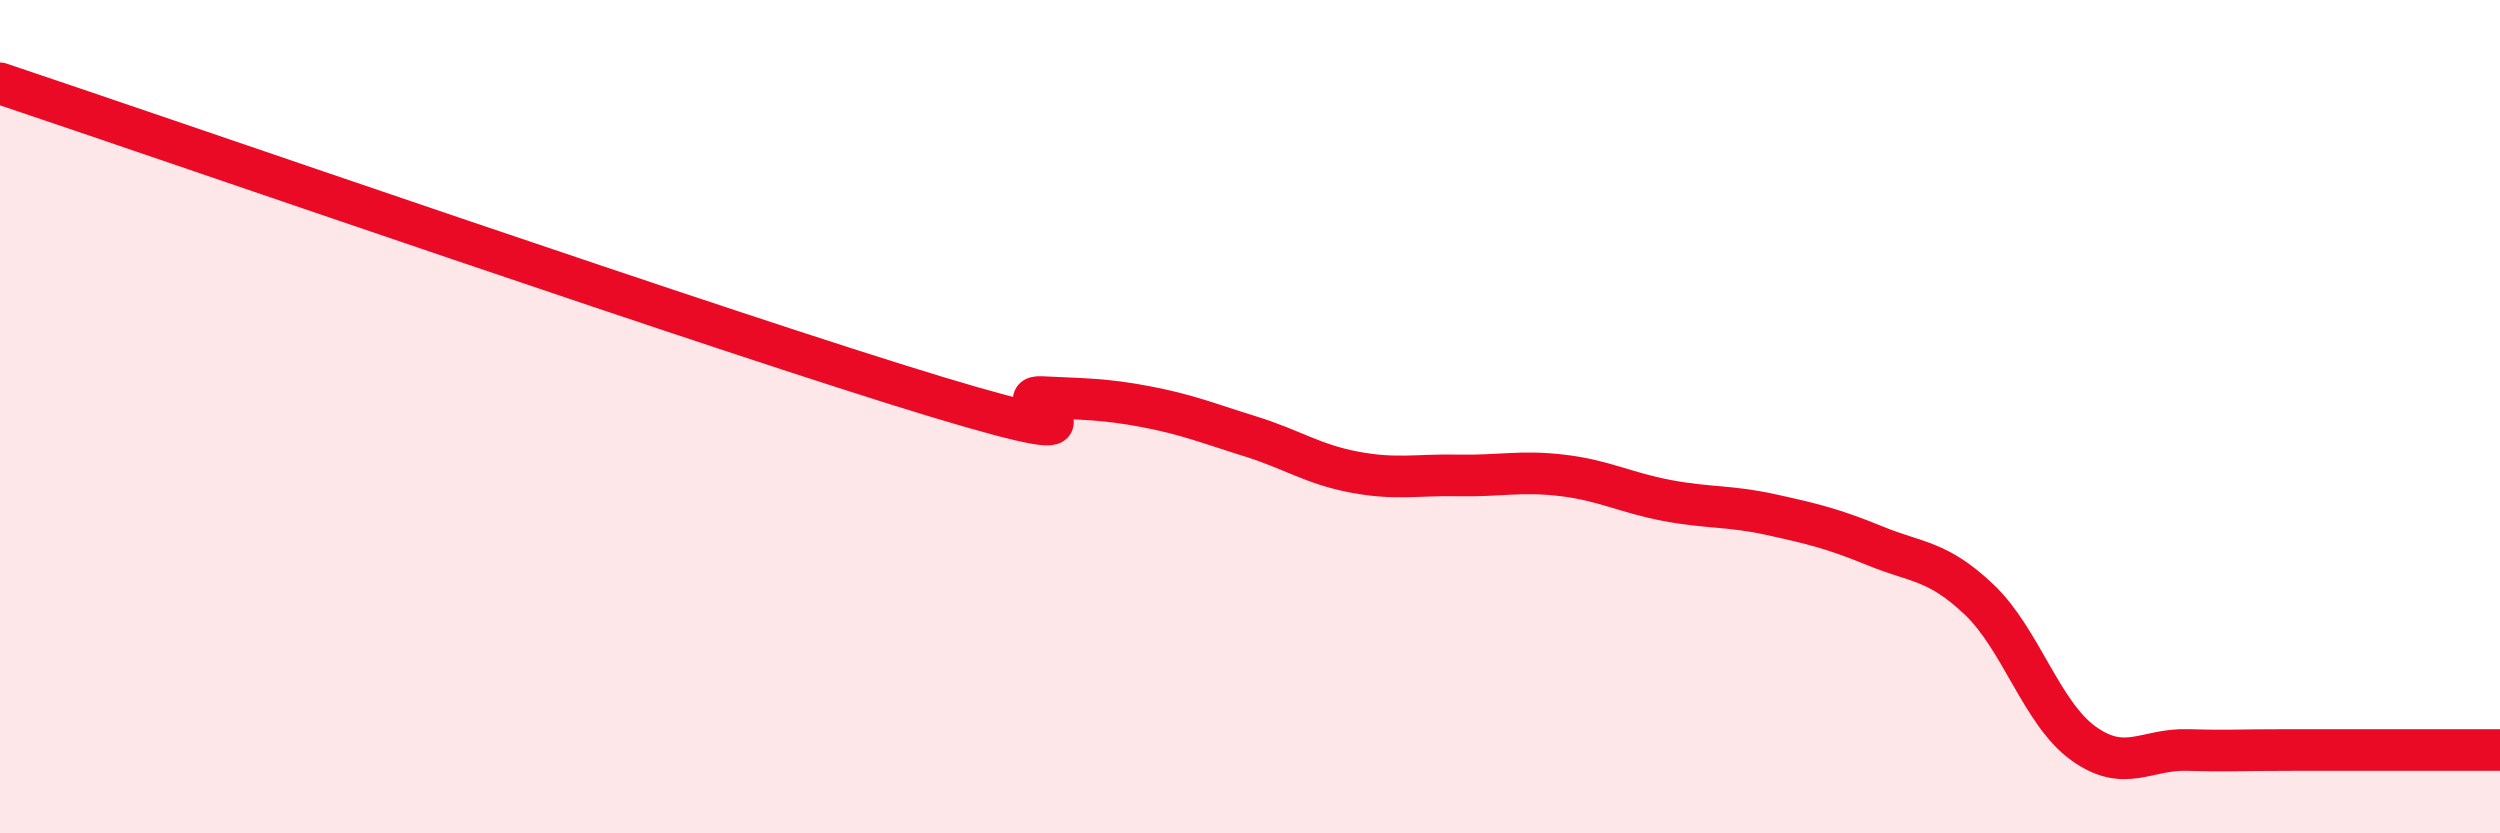 
    <svg width="60" height="20" viewBox="0 0 60 20" xmlns="http://www.w3.org/2000/svg">
      <path
        d="M 0,2 C 4.5,3.51 17.5,8.02 22.5,9.53 C 27.5,11.04 24,9.48 25,9.53 C 26,9.58 26.5,9.57 27.5,9.76 C 28.5,9.95 29,10.16 30,10.47 C 31,10.78 31.5,11.14 32.5,11.33 C 33.5,11.52 34,11.39 35,11.41 C 36,11.43 36.5,11.29 37.5,11.41 C 38.5,11.53 39,11.82 40,12.01 C 41,12.2 41.5,12.13 42.5,12.35 C 43.5,12.57 44,12.69 45,13.1 C 46,13.51 46.5,13.44 47.5,14.39 C 48.5,15.34 49,17.12 50,17.84 C 51,18.56 51.5,17.97 52.5,18 C 53.5,18.03 53.5,18 55,18 C 56.5,18 59,18 60,18L60 20L0 20Z"
        fill="#EB0A25"
        opacity="0.1"
        stroke-linecap="round"
        stroke-linejoin="round"
      />
      <path
        d="M 0,2 C 4.5,3.51 17.5,8.02 22.5,9.53 C 27.5,11.04 24,9.48 25,9.53 C 26,9.58 26.5,9.57 27.5,9.76 C 28.5,9.95 29,10.16 30,10.47 C 31,10.78 31.5,11.14 32.5,11.33 C 33.5,11.52 34,11.39 35,11.41 C 36,11.43 36.5,11.29 37.5,11.41 C 38.5,11.53 39,11.82 40,12.01 C 41,12.2 41.5,12.13 42.5,12.35 C 43.5,12.57 44,12.69 45,13.1 C 46,13.51 46.5,13.44 47.5,14.39 C 48.5,15.34 49,17.12 50,17.84 C 51,18.56 51.5,17.97 52.5,18 C 53.5,18.03 53.5,18 55,18 C 56.5,18 59,18 60,18"
        stroke="#EB0A25"
        stroke-width="1"
        fill="none"
        stroke-linecap="round"
        stroke-linejoin="round"
      />
    </svg>
  